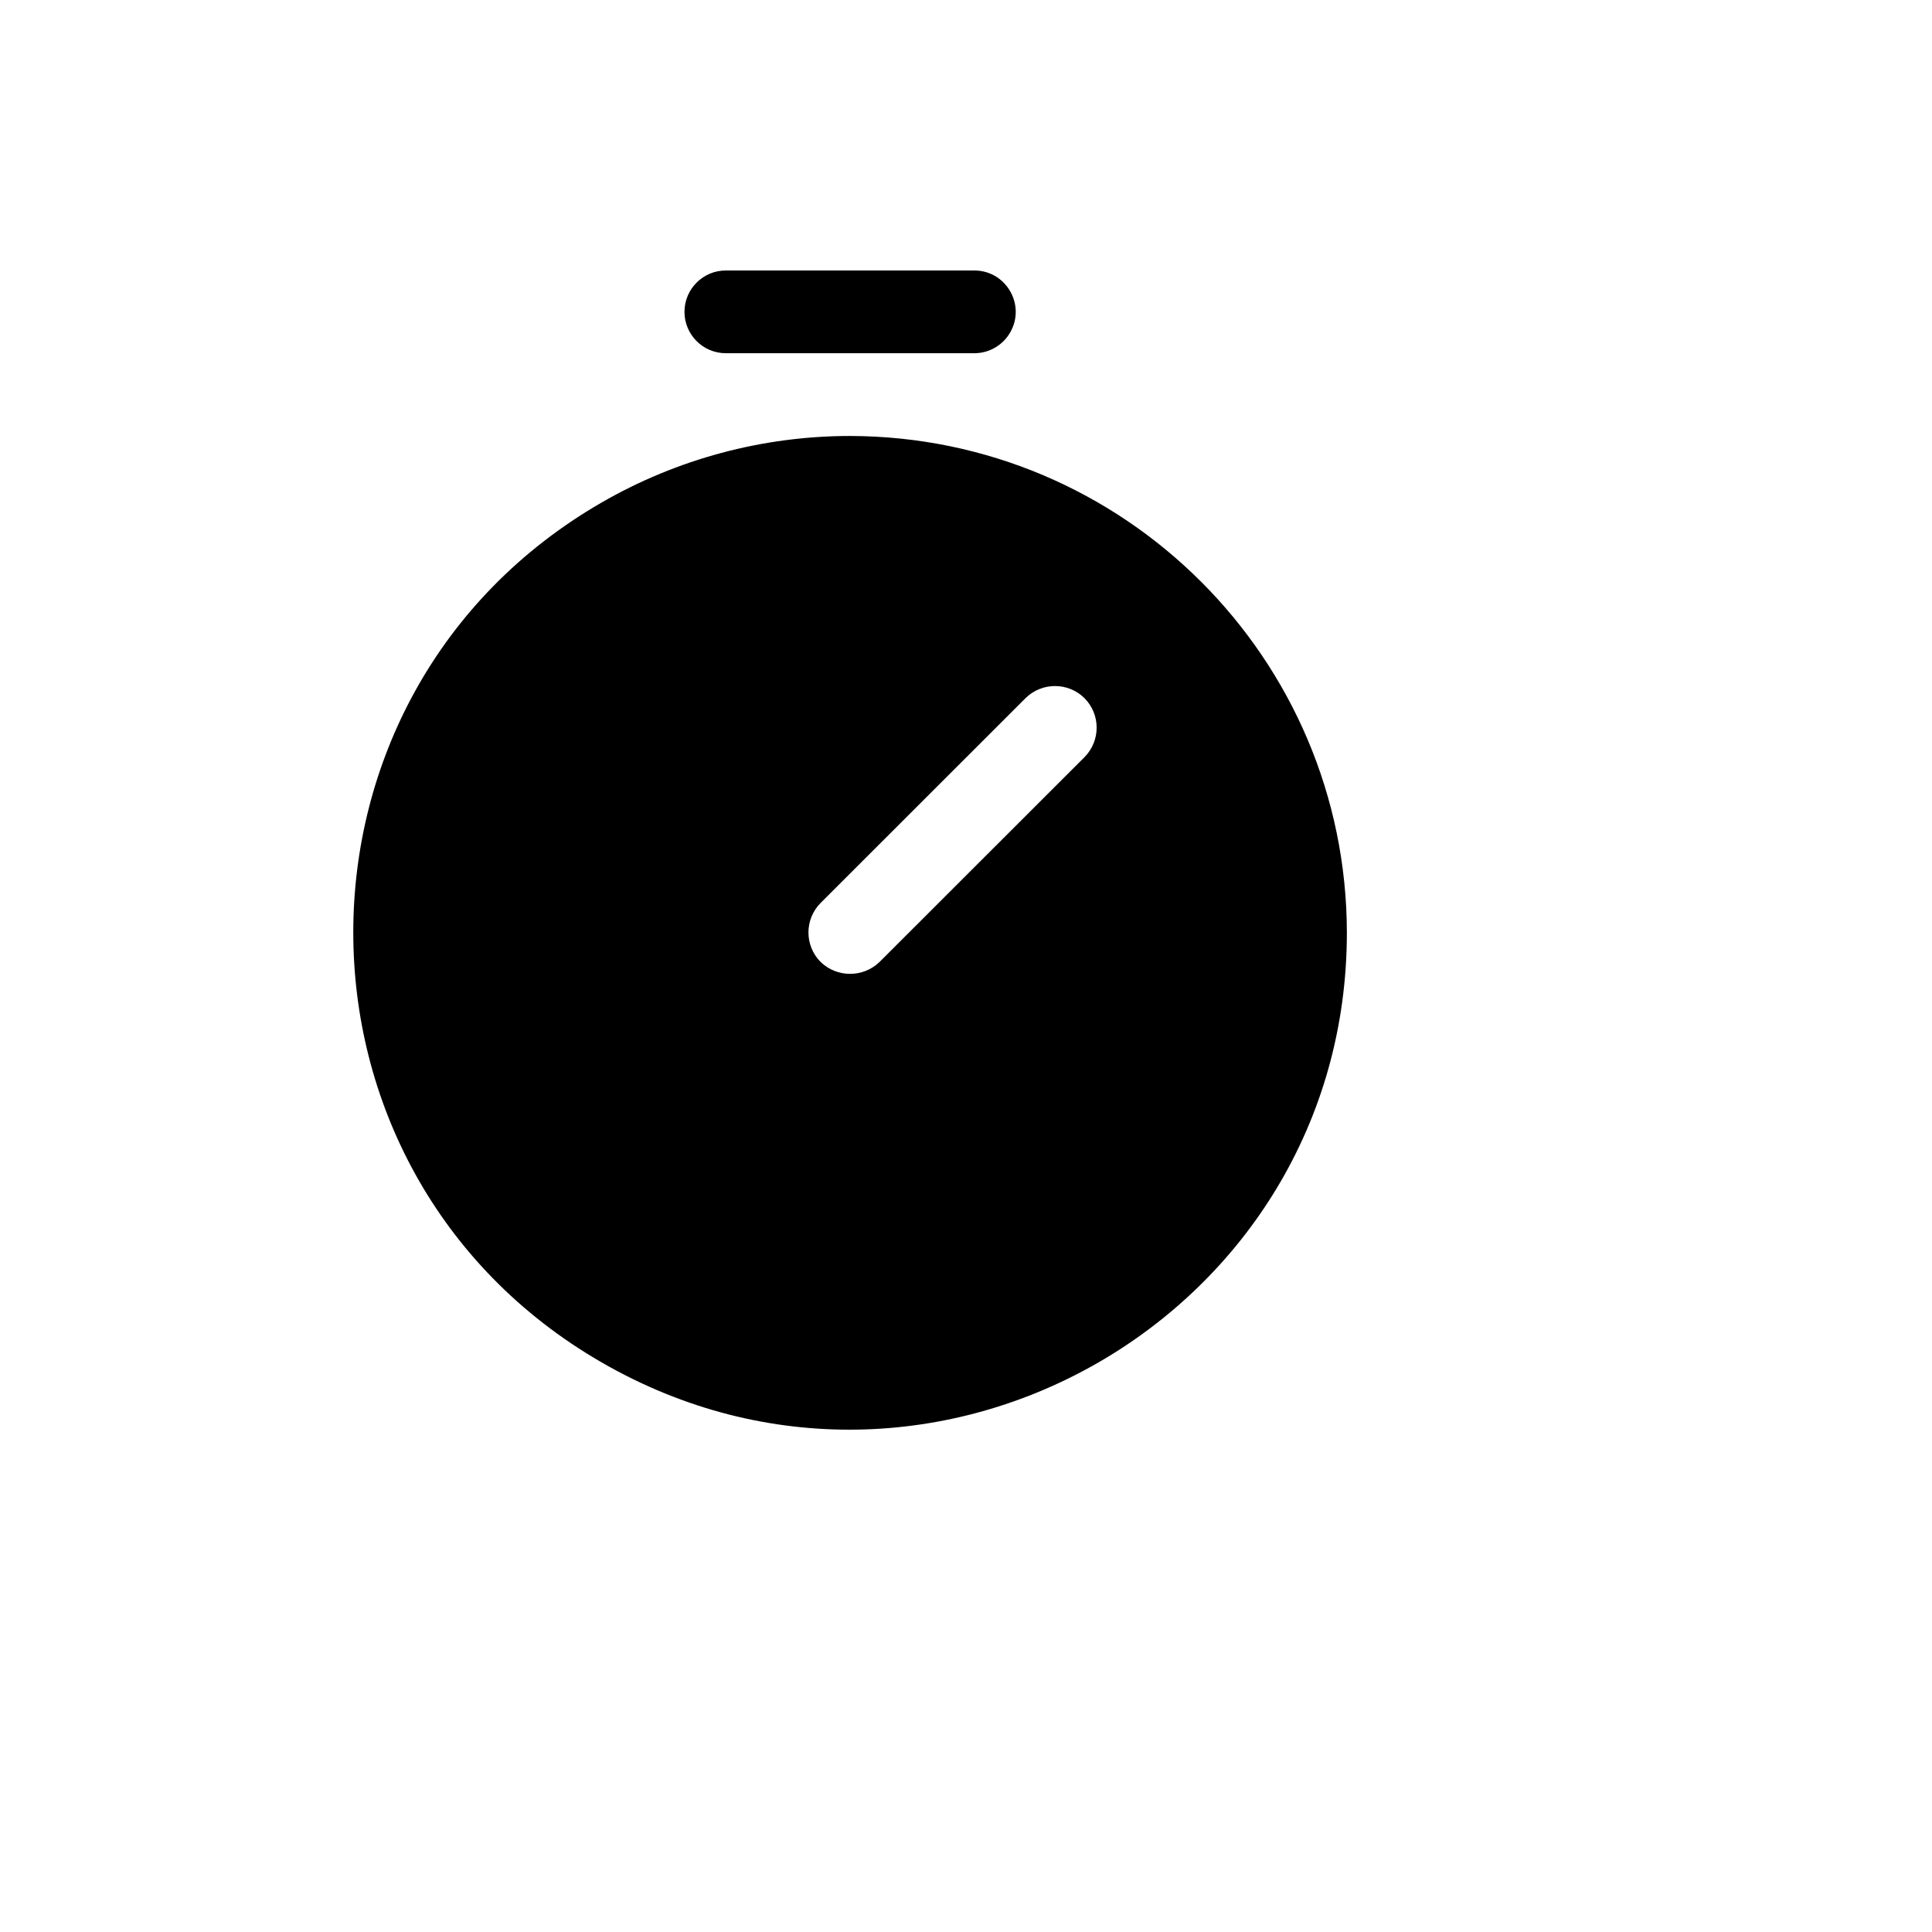 <svg xmlns="http://www.w3.org/2000/svg" version="1.1" xmlns:xlink="http://www.w3.org/1999/xlink" width="100%" height="100%" id="svgWorkerArea" viewBox="-25 -25 625 625" xmlns:idraw="https://idraw.muisca.co" style="background: white;"><defs id="defsdoc"><pattern id="patternBool" x="0" y="0" width="10" height="10" patternUnits="userSpaceOnUse" patternTransform="rotate(35)"><circle cx="5" cy="5" r="4" style="stroke: none;fill: #ff000070;"></circle></pattern></defs><g id="fileImp-23221885" class="cosito"><path id="pathImp-640645965" class="grouped" d="M196.429 75.884C196.429 68.492 202.425 62.5 209.821 62.5 209.821 62.5 290.179 62.5 290.179 62.5 300.488 62.5 306.932 73.654 301.777 82.576 299.385 86.718 294.963 89.269 290.179 89.269 290.179 89.269 209.821 89.269 209.821 89.269 202.425 89.269 196.429 83.276 196.429 75.884 196.429 75.884 196.429 75.884 196.429 75.884M410.714 276.649C410.714 400.288 276.786 477.562 169.643 415.743 62.5 353.923 62.5 199.375 169.643 137.555 194.075 123.459 221.789 116.037 250 116.037 338.684 116.221 410.53 188.022 410.714 276.649 410.714 276.649 410.714 276.649 410.714 276.649M325.837 200.86C320.552 195.629 312.037 195.629 306.752 200.86 306.752 200.86 240.458 267.113 240.458 267.113 235.223 272.394 235.223 280.904 240.458 286.185 245.779 291.327 254.221 291.327 259.542 286.185 259.542 286.185 325.837 219.933 325.837 219.933 331.072 214.651 331.072 206.142 325.837 200.86 325.837 200.86 325.837 200.86 325.837 200.86"></path></g></svg>